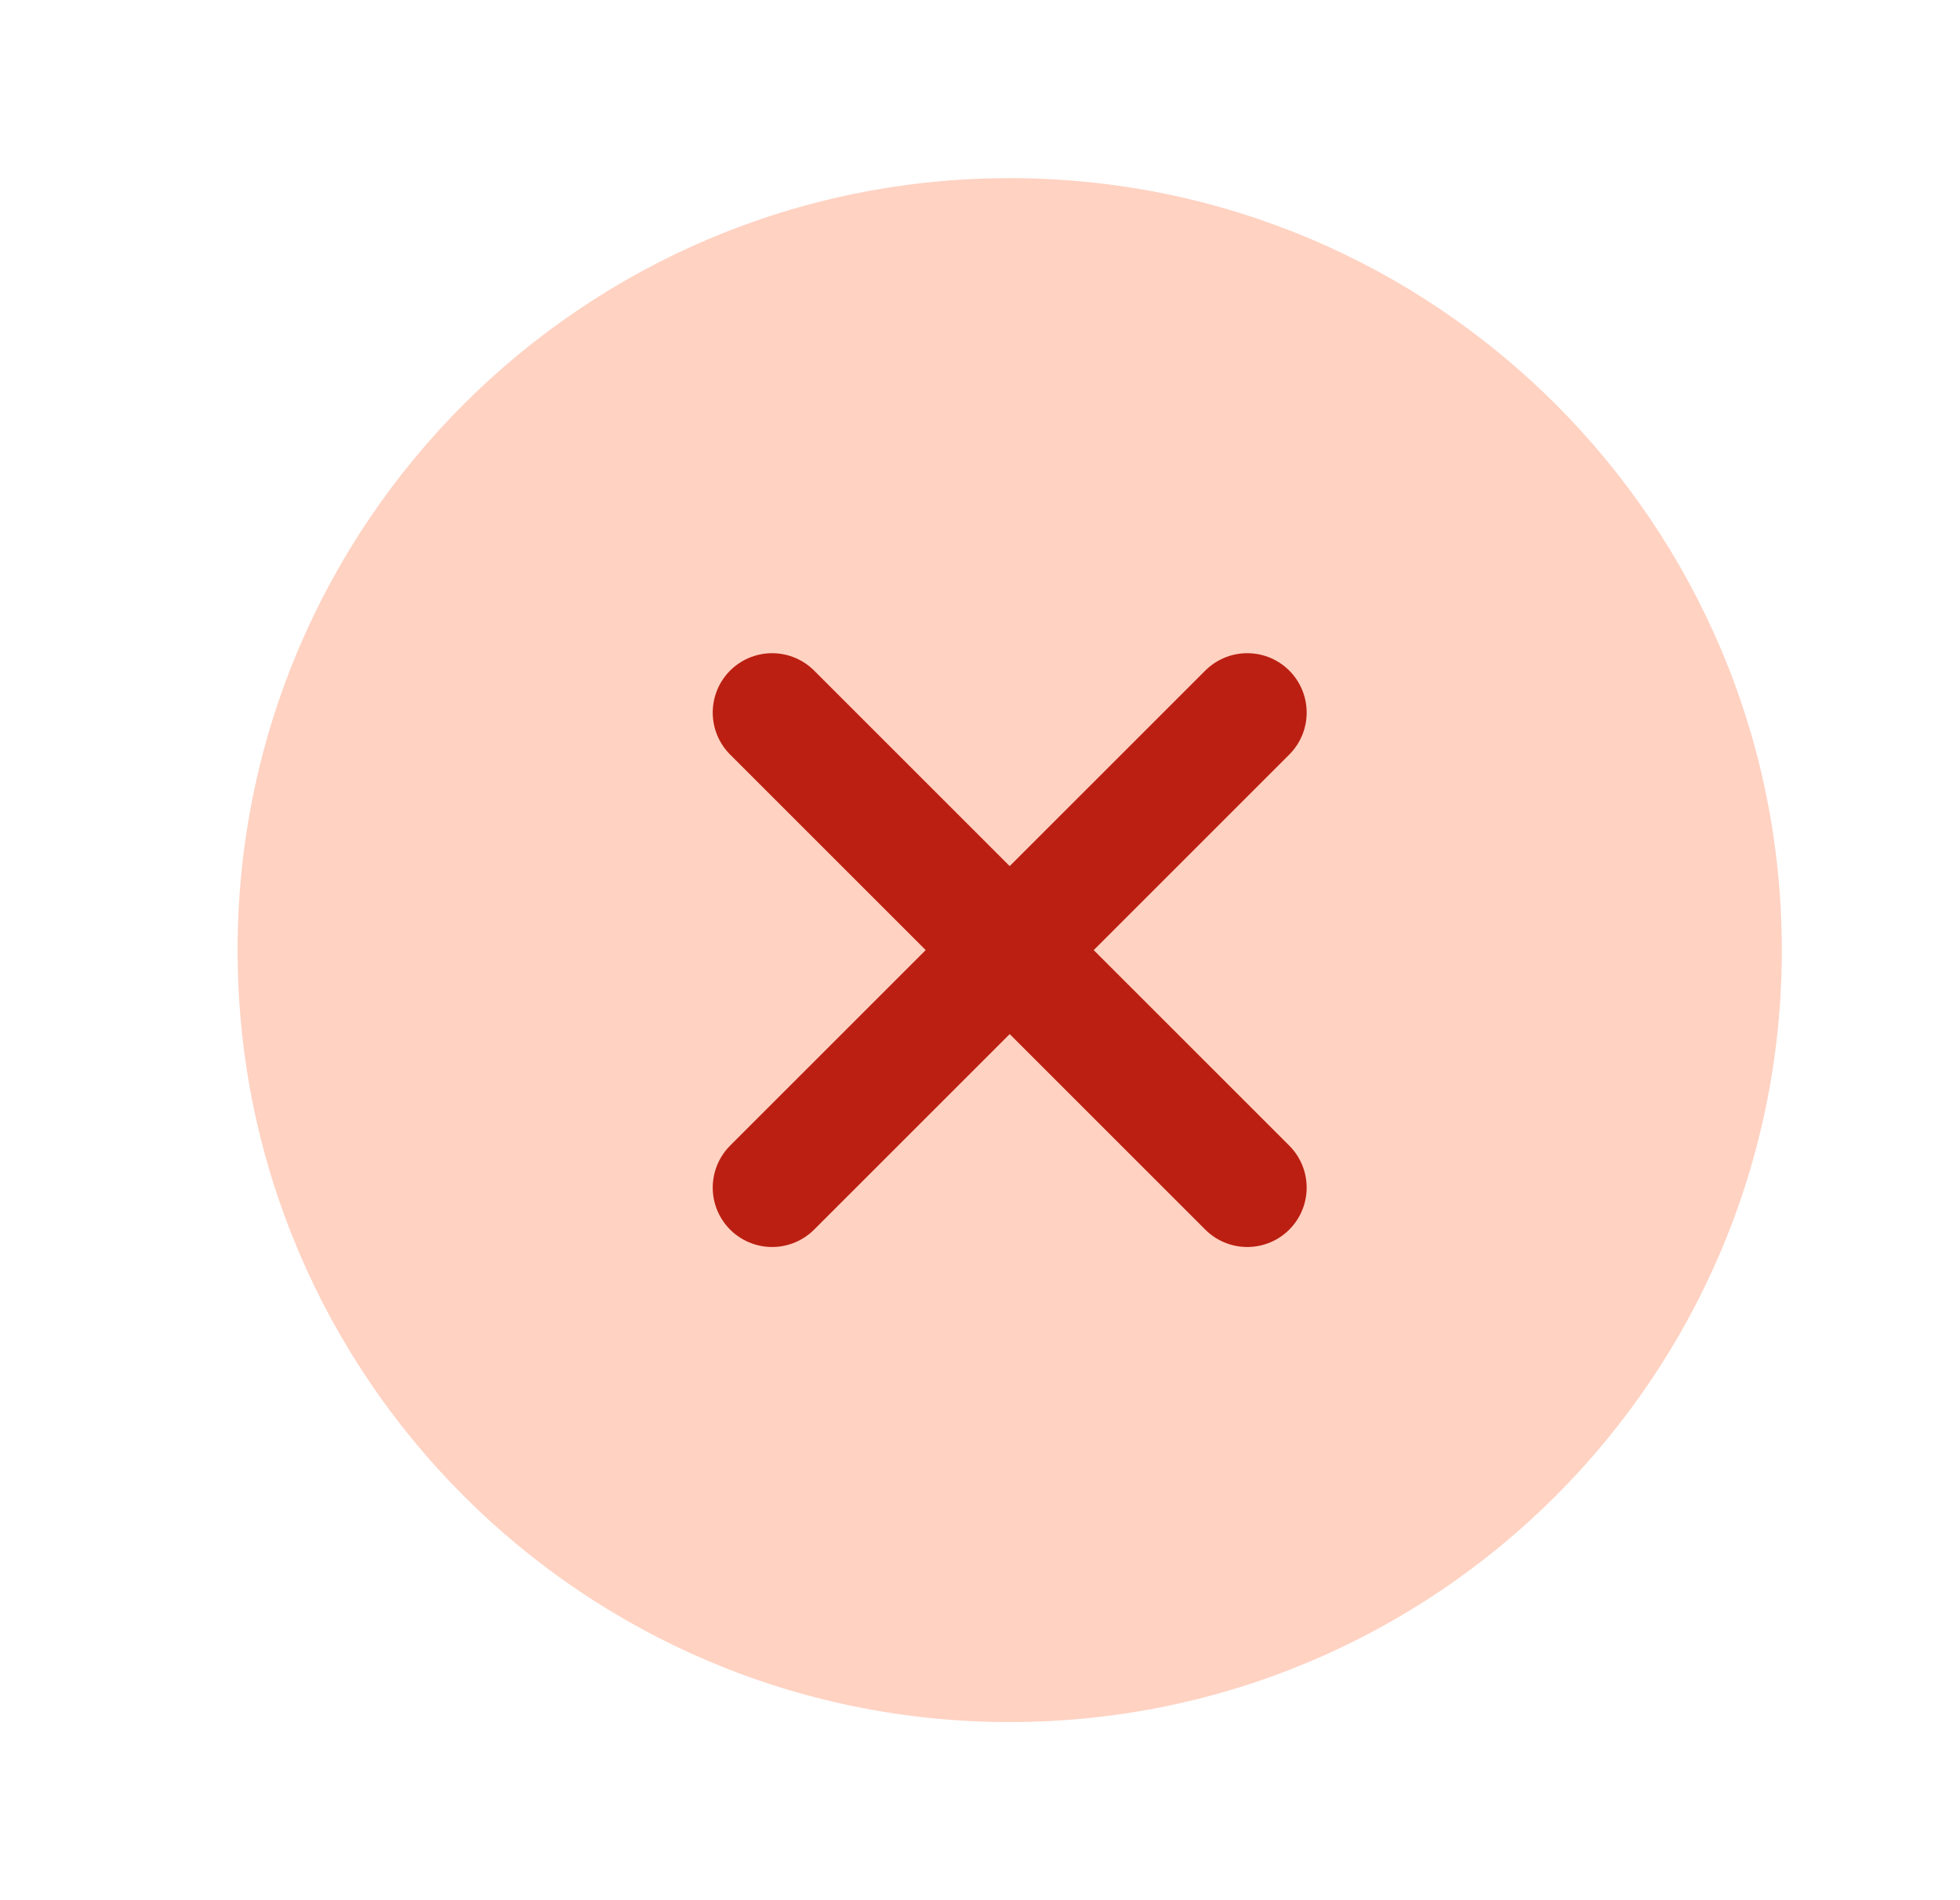 <svg xmlns="http://www.w3.org/2000/svg" width="33" height="32" viewBox="0 0 33 32" fill="none">
<path d="M17 29C24.18 29 30 23.18 30 16C30 8.82 24.18 3 17 3C9.82 3 4 8.82 4 16C4 23.18 9.82 29 17 29Z" fill="#ffd2c2"/>
<path d="M21 12L13 20" stroke="#bb1f11" stroke-width="2" stroke-linecap="round" stroke-linejoin="round" fill="#000000"/>
<path d="M21 20L13 12" stroke="#bb1f11" stroke-width="2" stroke-linecap="round" stroke-linejoin="round" fill="#000000"/>
</svg>